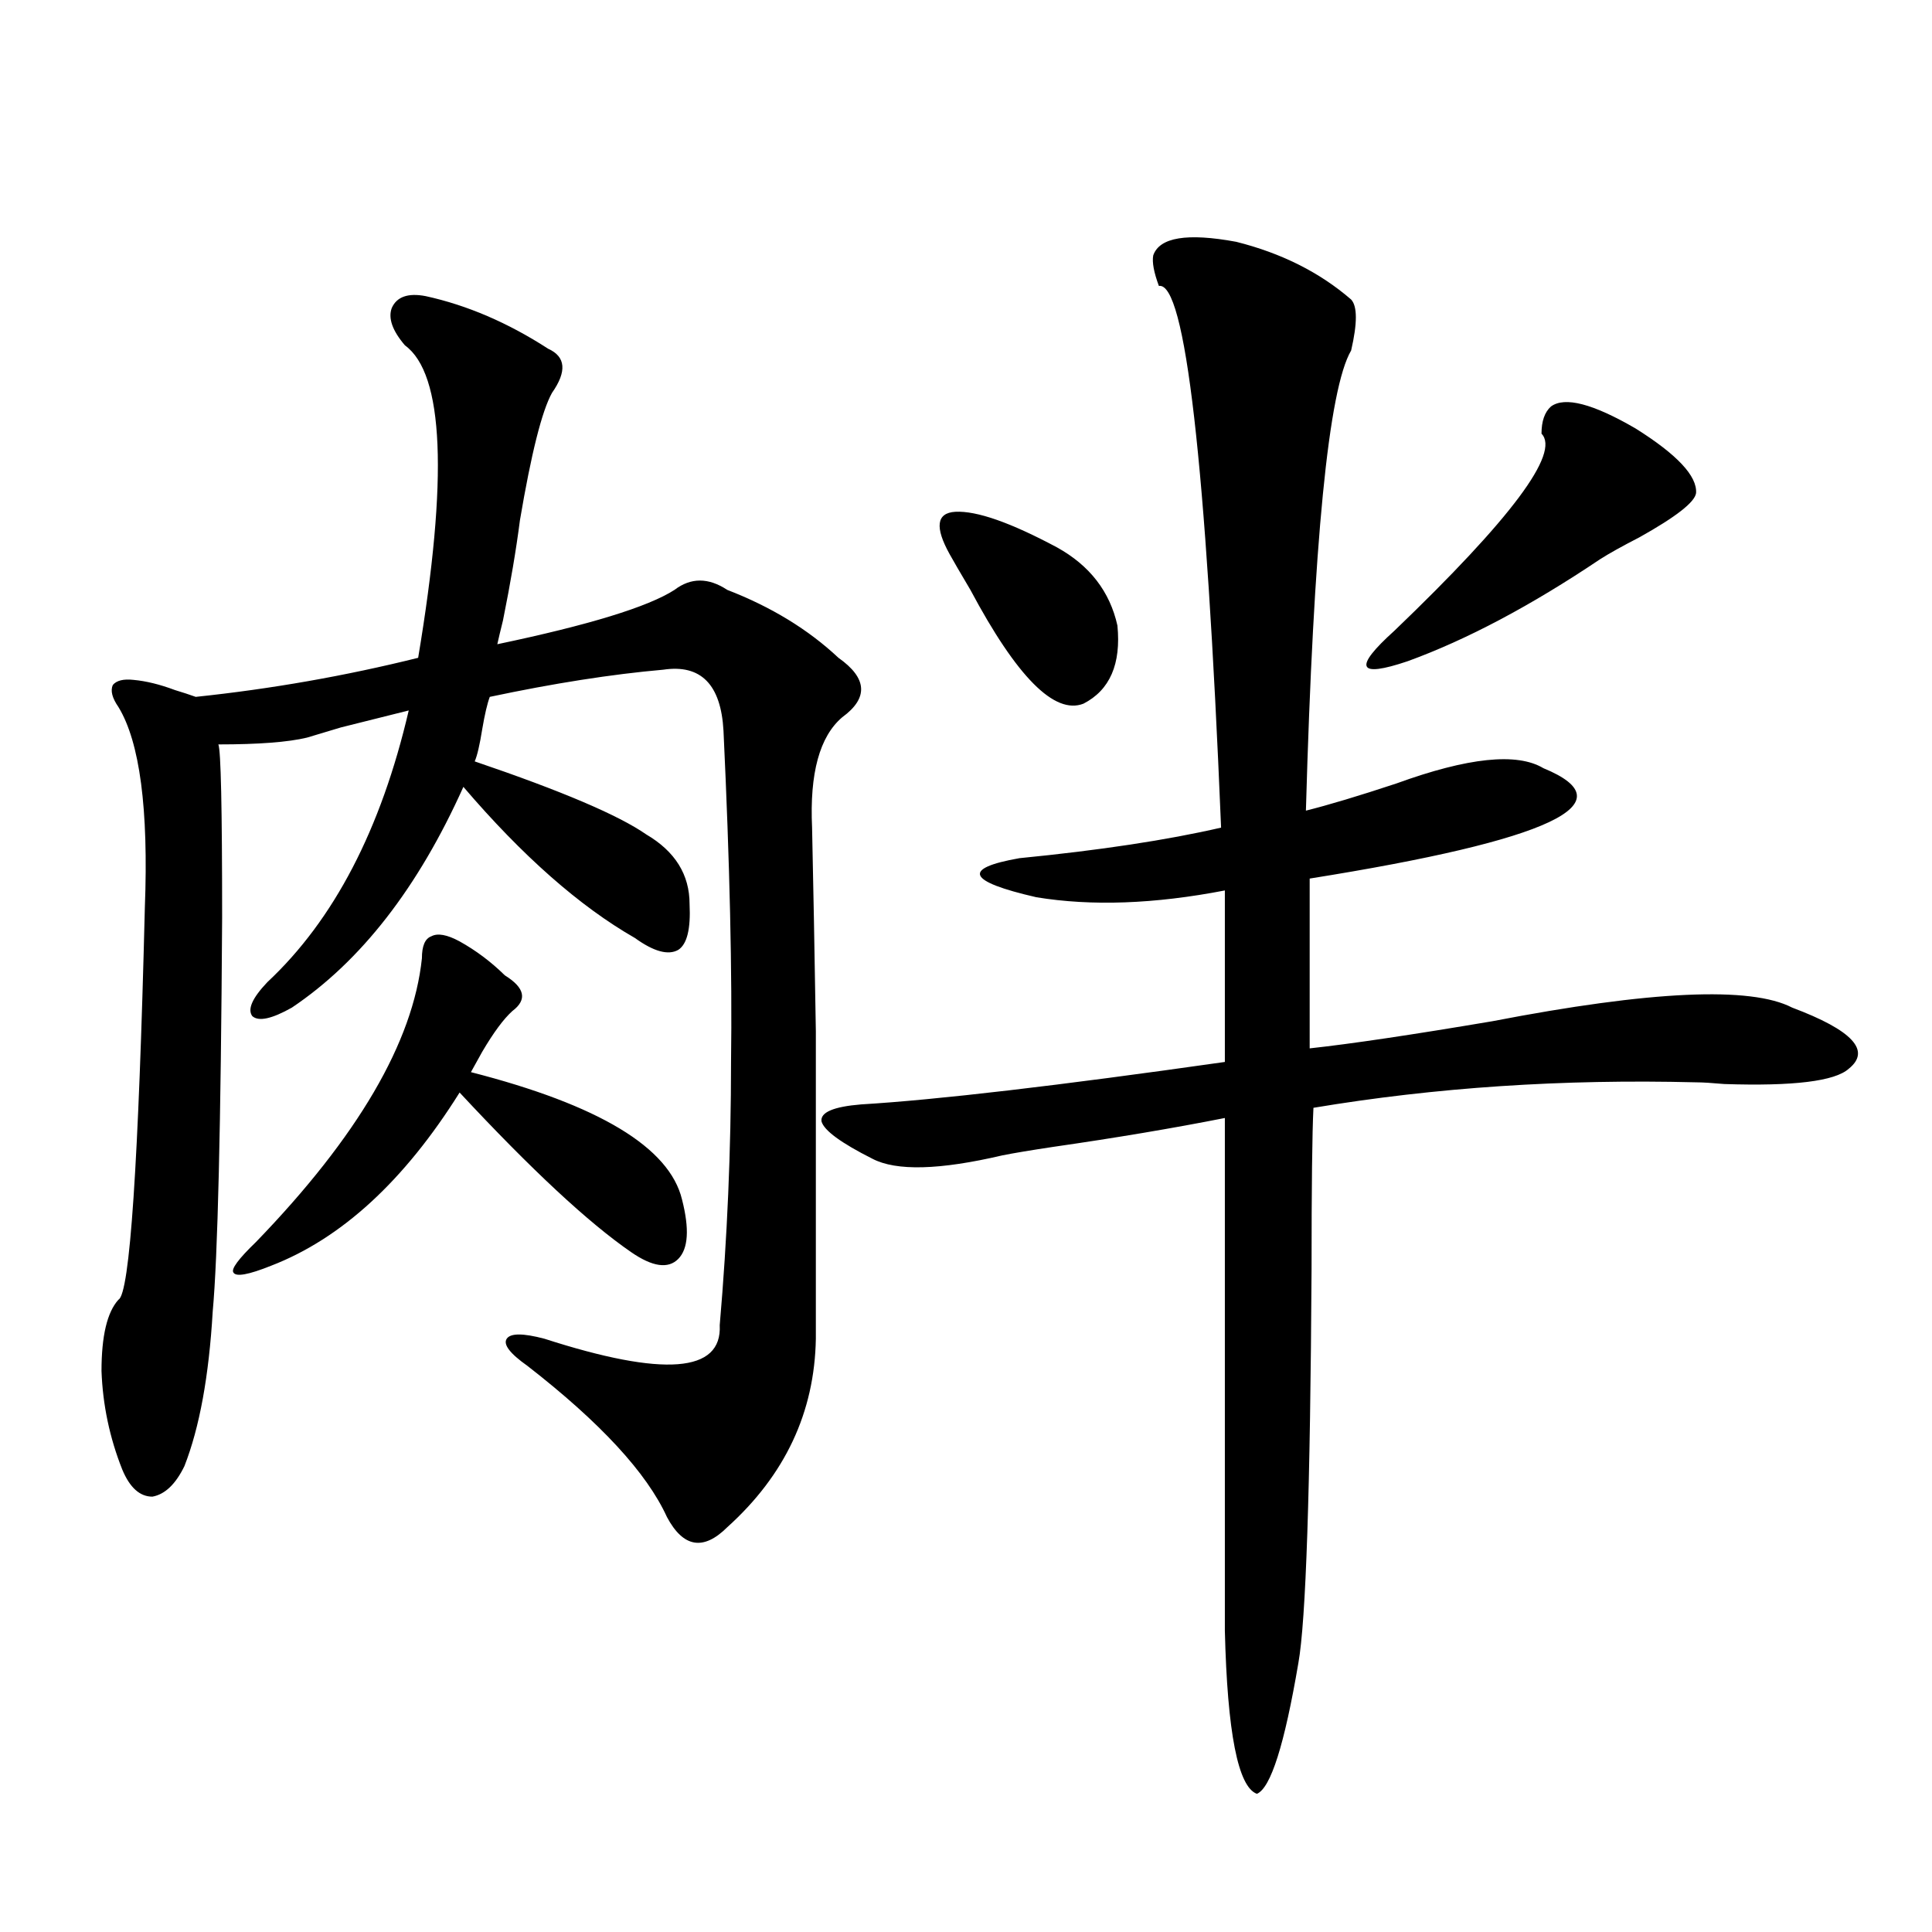 <?xml version="1.0" encoding="utf-8"?>
<!-- Generator: Adobe Illustrator 16.0.0, SVG Export Plug-In . SVG Version: 6.00 Build 0)  -->
<!DOCTYPE svg PUBLIC "-//W3C//DTD SVG 1.1//EN" "http://www.w3.org/Graphics/SVG/1.1/DTD/svg11.dtd">
<svg version="1.1" id="图层_1" xmlns="http://www.w3.org/2000/svg" xmlns:xlink="http://www.w3.org/1999/xlink" x="0px" y="0px"
	 width="1000px" height="1000px" viewBox="0 0 1000 1000" enable-background="new 0 0 1000 1000" xml:space="preserve">
<path d="M220.336,153.277c21.463,4.696,42.591,13.773,63.413,27.246c9.101,4.105,9.756,11.728,1.951,22.852
	c-5.213,9.379-10.731,31.352-16.585,65.918c-1.951,15.243-4.878,32.52-8.78,51.855c-1.311,5.273-2.286,9.38-2.927,12.305
	c47.469-9.956,78.047-19.336,91.705-28.125c8.445-6.44,17.561-6.44,27.316,0c22.759,8.789,41.95,20.517,57.56,35.156
	c14.954,10.547,15.609,20.806,1.951,30.762c-11.707,9.97-16.92,29.004-15.609,57.129c0.641,29.306,1.296,64.462,1.951,105.469
	c0,19.336,0,41.309,0,65.918c0,21.094,0,52.157,0,93.164c-0.655,38.095-15.944,70.614-45.853,97.559
	c-12.362,12.305-22.773,10.547-31.219-5.273c-10.411-22.852-34.48-48.917-72.193-78.223c-9.115-6.44-12.683-11.124-10.731-14.063
	c1.951-2.925,8.445-2.925,19.512,0c61.782,19.927,92.025,17.578,90.729-7.031c3.902-45.112,5.854-90.527,5.854-136.23
	c0.641-45.703-0.655-102.832-3.902-171.387c-1.311-24.019-11.707-34.565-31.219-31.641c-26.676,2.349-56.584,7.031-89.754,14.063
	c-1.311,3.516-2.606,9.091-3.902,16.699c-1.311,8.212-2.606,13.774-3.902,16.699c44.877,15.243,74.465,27.837,88.778,37.793
	c14.954,8.789,22.438,20.806,22.438,36.035c0.641,12.896-1.311,20.806-5.854,23.73c-5.213,2.938-12.683,0.879-22.438-6.152
	c-28.627-16.397-58.215-42.476-88.778-78.223c-23.414,52.157-53.017,90.239-88.778,114.258c-10.411,5.864-17.24,7.333-20.487,4.395
	c-2.606-3.516,0-9.366,7.805-17.578c34.466-32.218,58.855-79.102,73.169-140.625c-7.164,1.758-18.871,4.696-35.121,8.789
	c-7.805,2.349-13.658,4.106-17.561,5.273c-9.756,2.349-25.045,3.516-45.853,3.516c1.296,2.938,1.951,32.821,1.951,89.648
	c-0.655,107.817-2.286,175.781-4.878,203.906c-1.951,33.398-6.829,60.067-14.634,79.98c-4.558,9.38-10.091,14.653-16.585,15.82
	c-6.509,0-11.707-4.683-15.609-14.063c-6.509-16.397-10.091-33.398-10.731-50.977c0-18.155,2.927-30.46,8.78-36.914
	c5.854-2.925,10.396-70.601,13.658-203.027c1.951-50.977-2.606-85.542-13.658-103.711c-3.262-4.683-4.237-8.487-2.927-11.426
	c1.951-2.335,5.519-3.214,10.731-2.637c6.494,0.591,13.658,2.349,21.463,5.273c3.902,1.181,7.47,2.349,10.731,3.516
	c39.023-4.093,77.392-10.835,115.119-20.215c15.609-93.164,13.323-147.066-6.829-161.719c-6.509-7.608-8.78-14.063-6.829-19.336
	C205.367,153.579,211.221,151.52,220.336,153.277z M237.896,487.262c8.445,4.696,16.25,10.547,23.414,17.578
	c10.396,6.454,11.707,12.606,3.902,18.457c-4.558,4.106-9.756,11.138-15.609,21.094c-2.606,4.696-4.558,8.212-5.854,10.547
	c66.34,17.001,102.757,38.974,109.266,65.918c3.902,15.243,3.247,25.488-1.951,30.762c-5.213,5.273-13.338,4.106-24.39-3.516
	c-22.118-15.229-51.706-42.765-88.778-82.617c-28.627,45.703-61.142,75.586-97.559,89.648c-11.707,4.696-18.216,5.864-19.512,3.516
	c-1.311-1.758,2.592-7.031,11.707-15.82c52.682-54.492,81.294-103.409,85.852-146.777c0-6.44,1.616-10.245,4.878-11.426
	C226.51,482.867,231.388,483.746,237.896,487.262z M596.912,132.184c3.247-9.366,17.561-11.715,42.926-7.031
	c23.414,5.863,43.246,15.82,59.511,29.883c3.247,3.516,3.247,12.305,0,26.367c-11.707,19.926-19.512,99.316-23.414,238.184
	c11.707-2.925,27.316-7.608,46.828-14.063c37.072-13.472,62.438-16.108,76.096-7.91c44.222,18.169,3.902,37.216-120.973,57.129
	v87.891c21.463-2.335,53.002-7.031,94.632-14.063c81.949-15.82,133.655-18.155,155.118-7.031
	c31.219,11.728,40.975,22.274,29.268,31.641c-7.164,6.454-28.627,9.091-64.389,7.91c-6.509-0.577-11.387-0.879-14.634-0.879
	c-68.946-1.758-134.966,2.637-198.044,13.184c-0.655,12.896-0.976,40.731-0.976,83.496c-0.655,114.258-2.927,182.222-6.829,203.906
	c-7.164,42.188-14.313,64.737-21.463,67.676c-9.756-3.516-15.289-31.641-16.585-84.375v-265.43
	c-26.676,5.273-56.264,10.259-88.778,14.941c-11.707,1.758-20.487,3.228-26.341,4.395c-32.529,7.622-54.968,8.212-67.315,1.758
	c-16.265-8.198-25.045-14.64-26.341-19.336c-0.655-4.683,6.174-7.608,20.487-8.789c39.023-2.335,101.781-9.668,188.288-21.973
	v-88.77c-36.432,7.031-68.946,8.212-97.559,3.516c-35.776-8.198-38.703-14.941-8.78-20.215c41.615-4.093,76.416-9.366,104.388-15.82
	c-7.805-189.254-18.536-282.706-32.194-280.371C597.232,140.973,596.257,135.699,596.912,132.184z M491.549,286.871
	c-7.805-14.063-6.829-21.383,2.927-21.973c11.052-0.577,28.612,5.575,52.682,18.457c16.905,9.38,27.316,22.852,31.219,40.43
	c1.951,19.927-3.902,33.398-17.561,40.43c-14.969,5.864-34.48-13.761-58.535-58.887C497.067,296.539,493.5,290.387,491.549,286.871z
	 M802.761,210.406c7.149-5.273,21.783-1.456,43.901,11.426c21.463,13.485,31.859,24.609,31.219,33.398
	c-0.655,4.696-10.411,12.305-29.268,22.852c-9.115,4.696-15.944,8.501-20.487,11.426c-35.776,24.032-68.946,41.61-99.51,52.734
	c-26.021,8.789-28.292,3.516-6.829-15.82c60.486-58.008,85.852-91.983,76.096-101.953
	C797.883,218.027,799.499,213.345,802.761,210.406z"/>
</svg>
